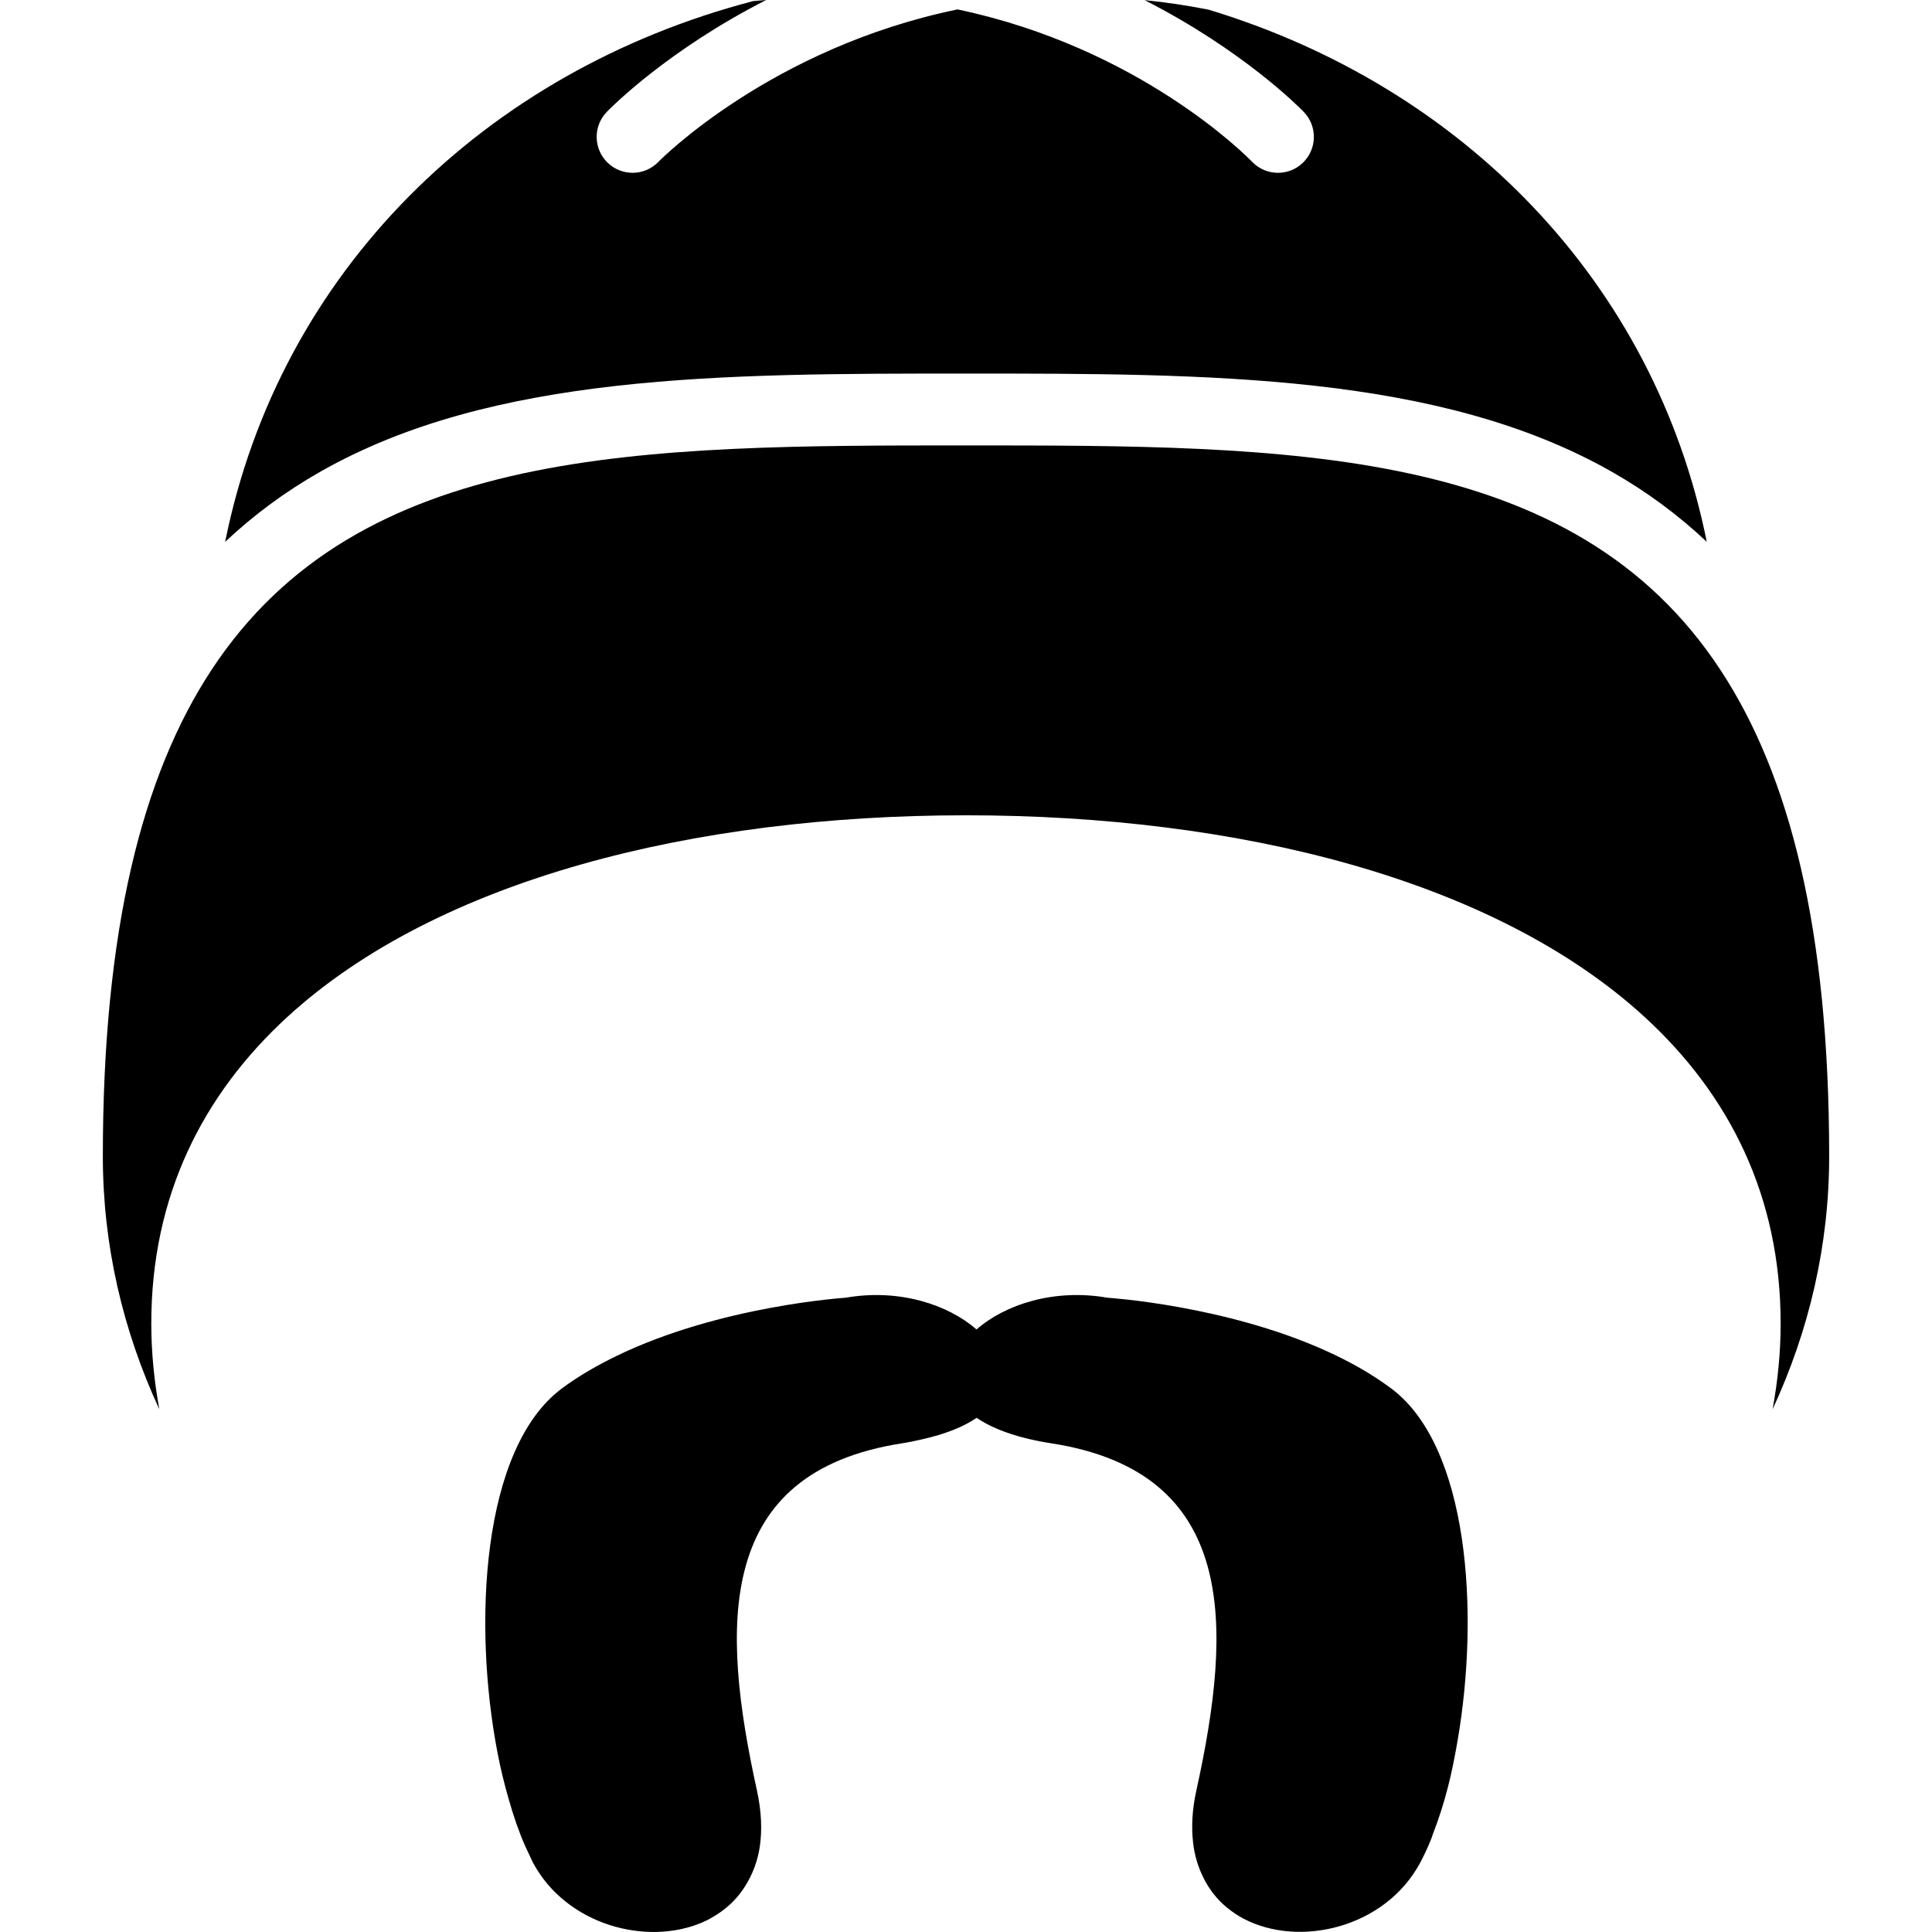 <svg xmlns="http://www.w3.org/2000/svg" xmlns:xlink="http://www.w3.org/1999/xlink" fill="#000000" id="Capa_1" width="800px" height="800px" viewBox="0 0 56.022 56.022" xml:space="preserve"><g>	<g>		<path d="M6.529,15.711c0.825-0.775,1.739-1.453,2.753-2.03c5.008-2.849,11.672-2.849,18.728-2.849c7.055,0,13.719,0,18.729,2.849   c1.015,0.577,1.929,1.256,2.752,2.03C47.971,8.154,42.38,2.5,35.044,0.28c-0.633-0.125-1.251-0.216-1.853-0.276   c2.841,1.448,4.479,3.1,4.617,3.244c0.398,0.415,0.385,1.074-0.03,1.473c-0.202,0.194-0.461,0.29-0.721,0.29   c-0.272,0-0.545-0.107-0.75-0.32c-0.182-0.189-3.289-3.315-8.541-4.418c-5.411,1.114-8.626,4.37-8.671,4.417   c-0.204,0.213-0.478,0.321-0.752,0.321c-0.259,0-0.52-0.097-0.721-0.29c-0.415-0.399-0.429-1.058-0.03-1.473   C17.731,3.104,19.373,1.449,22.217,0c-0.127,0.012-0.25,0.017-0.378,0.032C14.079,2.057,8.108,7.86,6.529,15.711z"></path>		<path d="M28.01,12.916c-9.408,0-17.601,0.007-21.876,6.508c-2.005,3.049-3.152,7.523-3.152,14.105   c0,2.585,0.583,5.057,1.638,7.336c-0.148-0.813-0.233-1.644-0.233-2.486c0-3.687,1.481-6.632,3.951-8.896   c4.351-3.986,11.784-5.842,19.672-5.842c7.889,0,15.32,1.857,19.672,5.842c2.47,2.264,3.951,5.208,3.951,8.896   c0,0.843-0.084,1.673-0.234,2.486c1.057-2.279,1.641-4.751,1.641-7.336c0-6.583-1.147-11.056-3.154-14.105   C45.611,12.922,37.418,12.916,28.01,12.916z"></path>		<path d="M34.594,53.414c0.04,0.378,0.143,0.706,0.284,0.999c0.174,0.364,0.412,0.666,0.703,0.903   c0.148,0.122,0.308,0.229,0.479,0.32c1.617,0.848,4.098,0.271,5.116-1.614c0.108-0.202,0.214-0.427,0.313-0.669   c0.023-0.055,0.042-0.12,0.063-0.177c0.163-0.421,0.314-0.882,0.442-1.389c0.107-0.418,0.194-0.865,0.273-1.323   c0.64-3.724,0.32-8.525-1.923-10.201c-0.579-0.432-1.228-0.795-1.902-1.097c-2.935-1.324-6.33-1.536-6.33-1.536   c-1.549-0.272-2.973,0.199-3.796,0.92c-0.824-0.721-2.247-1.192-3.796-0.92c0,0-3.636,0.23-6.636,1.685   c-0.562,0.272-1.105,0.583-1.595,0.948c-2.319,1.731-2.587,6.808-1.86,10.575c0.09,0.467,0.199,0.903,0.318,1.32   c0.144,0.509,0.305,0.973,0.485,1.38c0.039,0.087,0.08,0.171,0.12,0.254c0.037,0.074,0.071,0.16,0.108,0.229   c0.972,1.798,3.278,2.411,4.893,1.728c0.201-0.085,0.387-0.195,0.562-0.32c0.32-0.229,0.586-0.527,0.784-0.893   c0.158-0.289,0.277-0.616,0.333-0.992c0.069-0.475,0.051-1.017-0.084-1.631c-1.052-4.786-1.21-9.22,4.209-10.062   c0.202-0.031,0.384-0.07,0.562-0.111c0.699-0.155,1.229-0.372,1.601-0.628c0.35,0.241,0.834,0.449,1.474,0.604   c0.213,0.051,0.442,0.098,0.689,0.135c5.418,0.842,5.261,5.276,4.209,10.062C34.568,52.474,34.545,52.97,34.594,53.414z"></path>	</g></g></svg>